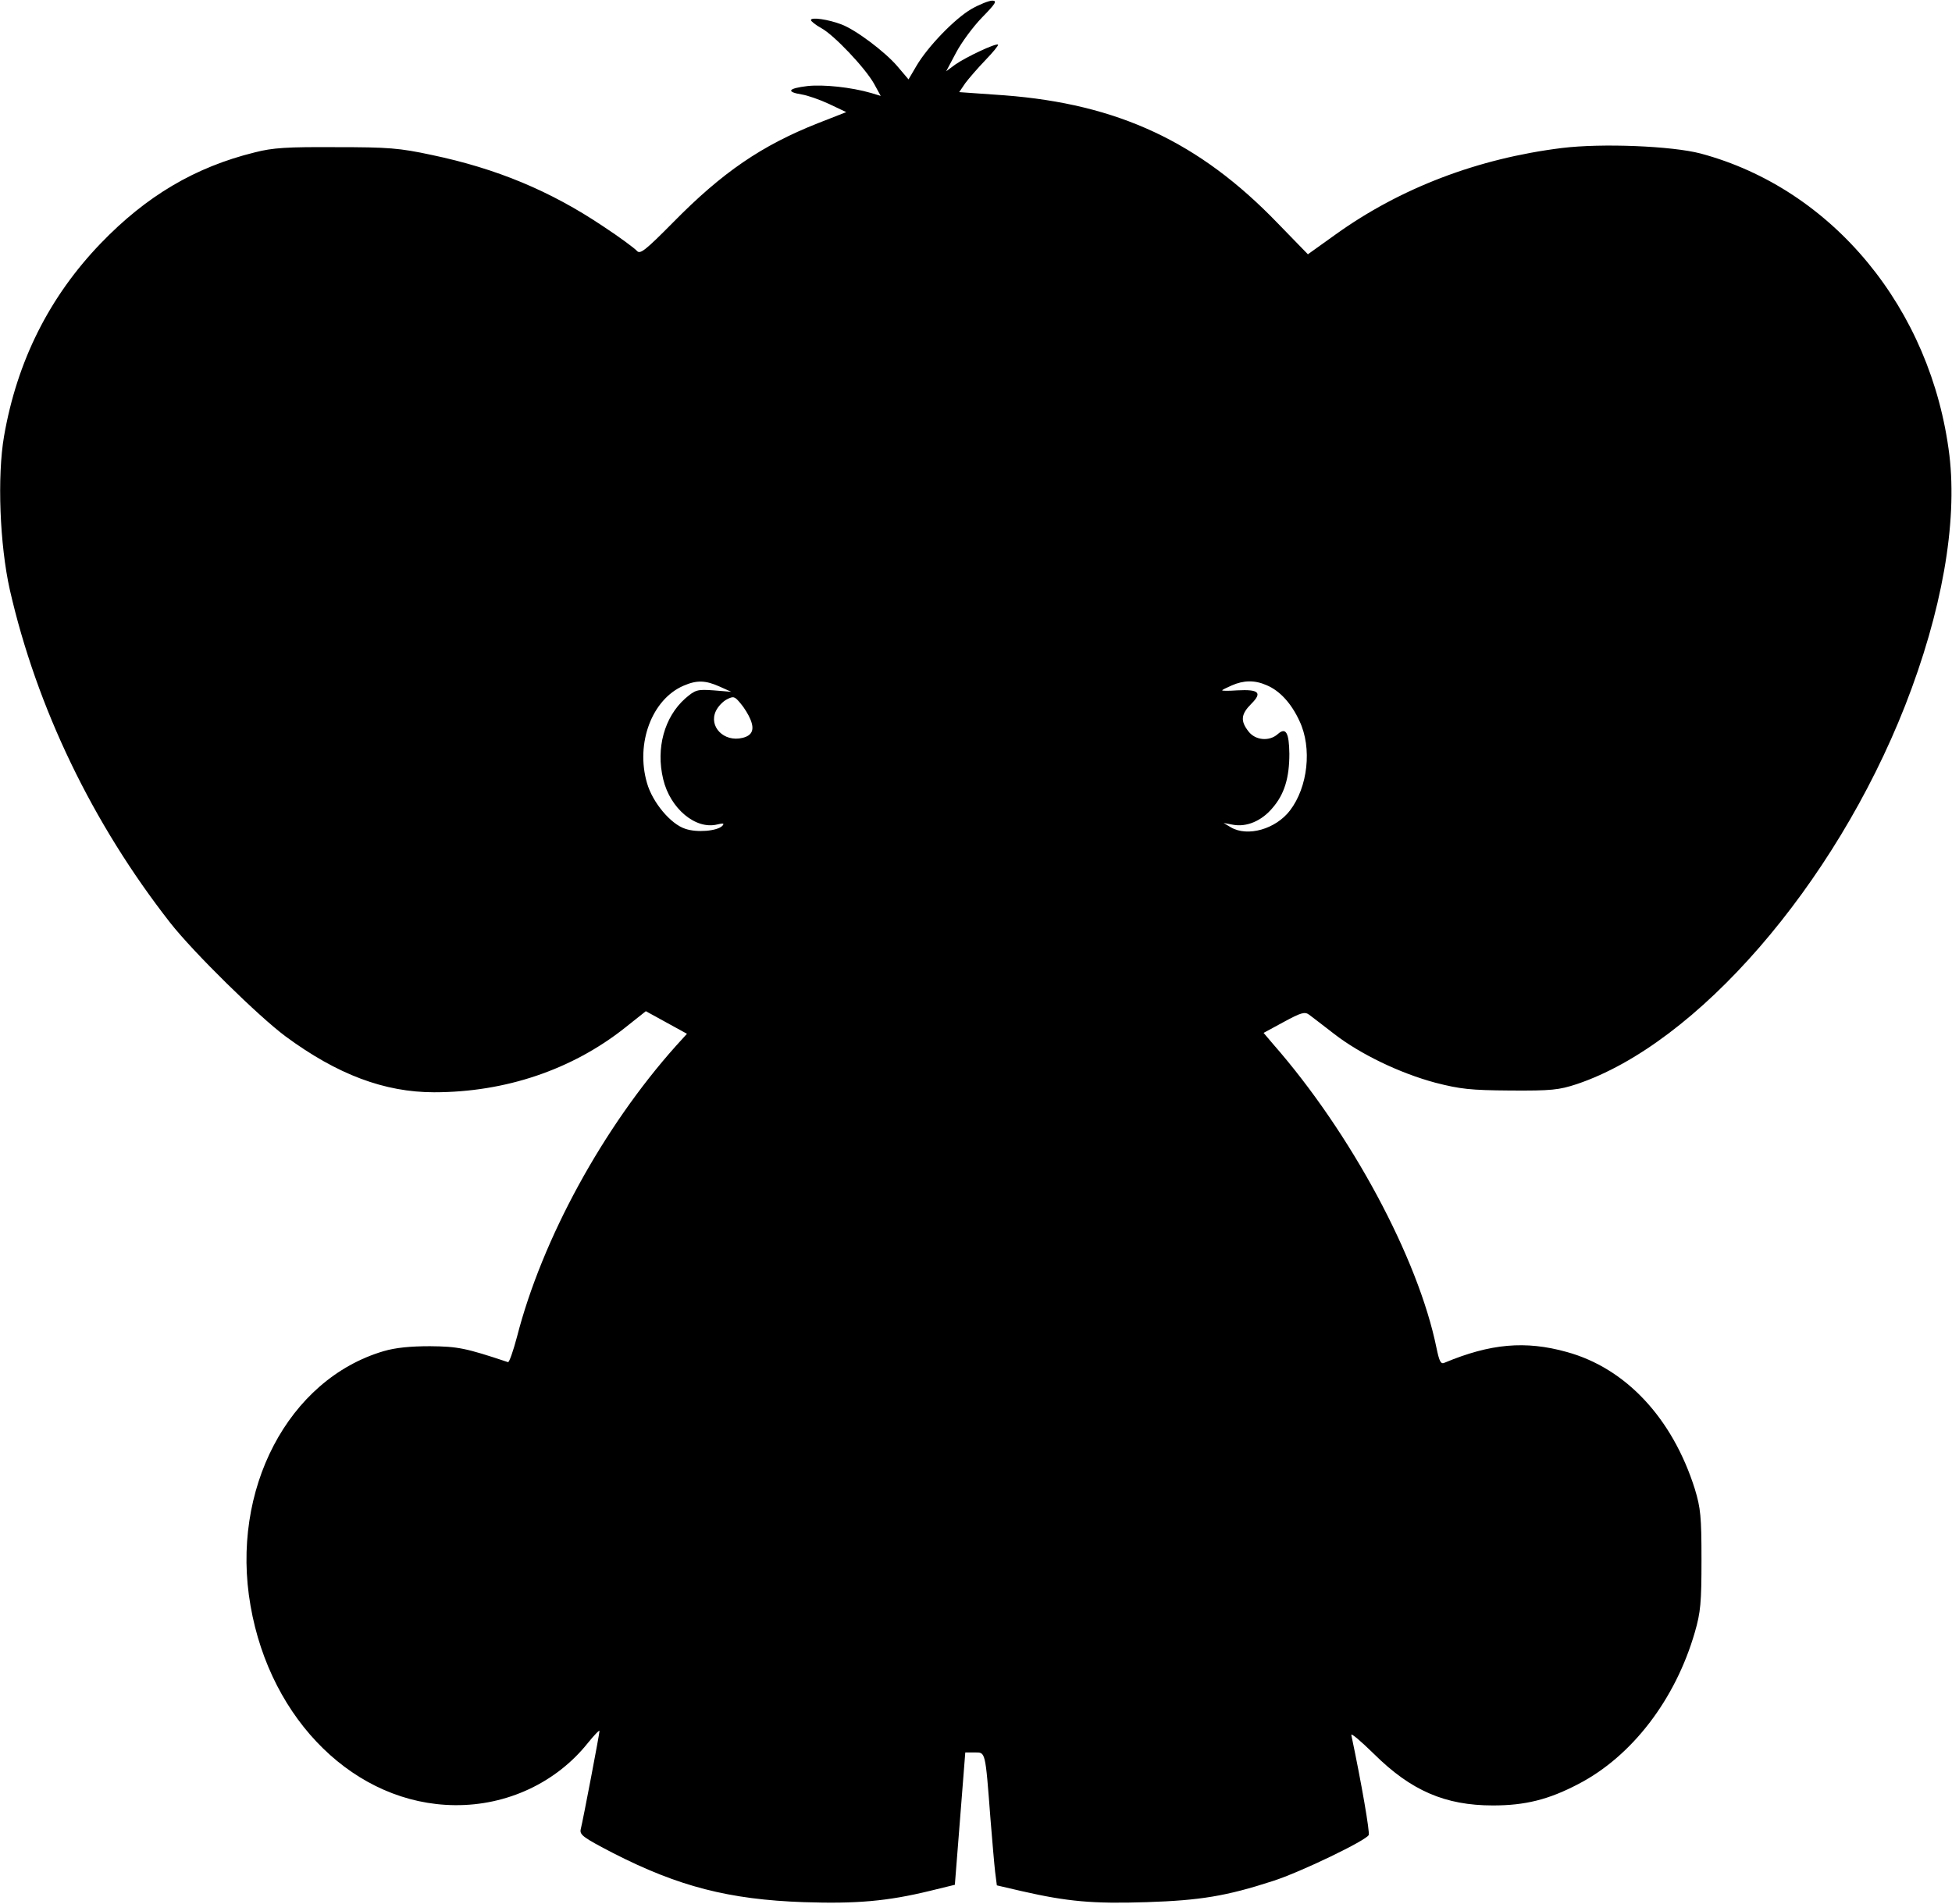 <?xml version="1.0" encoding="UTF-8" standalone="yes"?>
<svg version="1.0" xmlns="http://www.w3.org/2000/svg" width="178.195mm" height="173.817mm" viewBox="0 0 674 657" preserveAspectRatio="xMidYMid meet">
  <g transform="translate(0,657) scale(0.1,-0.1)" fill="#000000" stroke="none">
    <path d="M3354 6541 c-57 -33 -151 -130 -190 -197 l-27 -46 -39 46 c-43 50
-144 126 -193 144 -44 17 -105 26 -105 15 0 -4 16 -17 36 -28 44 -24 151 -137
182 -192 l23 -42 -33 10 c-69 20 -165 30 -220 24 -67 -8 -75 -20 -20 -29 20
-3 63 -18 95 -33 l59 -28 -97 -38 c-195 -77 -331 -170 -501 -343 -97 -98 -114
-111 -125 -98 -7 8 -59 47 -117 85 -182 122 -367 199 -591 246 -112 24 -149
27 -331 27 -169 1 -218 -2 -280 -18 -207 -51 -375 -151 -532 -314 -178 -185
-289 -407 -334 -666 -24 -139 -15 -375 20 -531 93 -407 285 -806 554 -1150 81
-103 305 -323 398 -392 179 -132 342 -193 513 -193 246 0 476 78 658 222 l73
58 71 -39 71 -39 -39 -43 c-250 -280 -461 -665 -548 -1004 -13 -49 -27 -89
-31 -87 -147 49 -173 54 -269 55 -68 0 -119 -5 -160 -17 -330 -97 -530 -479
-460 -879 69 -399 364 -686 705 -689 181 -2 351 78 460 215 22 27 40 46 40 41
0 -9 -56 -304 -65 -340 -4 -19 11 -29 113 -82 225 -115 400 -160 657 -169 182
-6 288 3 436 39 l86 21 18 228 18 229 33 0 c37 0 36 7 54 -230 6 -74 13 -156
16 -182 l6 -47 86 -20 c158 -36 245 -44 431 -38 185 6 276 21 436 73 97 31
324 141 331 159 4 10 -24 174 -60 345 -2 9 33 -21 78 -65 128 -127 246 -178
411 -178 111 0 192 20 295 74 185 96 335 292 402 524 20 69 23 102 23 250 0
150 -3 179 -23 245 -77 244 -238 417 -442 473 -143 40 -264 29 -422 -37 -13
-6 -18 3 -28 51 -63 310 -296 743 -563 1048 l-34 40 70 38 c59 32 72 36 87 25
10 -7 48 -37 86 -66 90 -70 227 -136 350 -169 86 -22 120 -26 259 -27 142 -1
168 2 229 22 415 139 890 686 1134 1307 127 324 181 630 153 865 -62 506 -403
920 -859 1042 -99 26 -341 36 -479 19 -290 -36 -558 -138 -782 -299 l-95 -68
-105 108 c-270 280 -551 411 -943 441 l-156 11 21 31 c12 16 43 52 69 79 26
27 46 51 44 54 -7 6 -111 -43 -148 -69 l-31 -23 34 64 c19 36 59 90 90 122 47
48 53 58 35 58 -11 0 -44 -13 -72 -29z m-869 -2340 l40 -18 -61 5 c-57 4 -63
2 -98 -28 -72 -64 -102 -172 -76 -279 24 -101 112 -175 187 -156 21 5 25 4 17
-5 -18 -18 -88 -24 -128 -10 -50 16 -113 91 -132 158 -40 137 17 289 126 336
46 20 76 19 125 -3z m1888 5 c46 -19 86 -63 114 -124 44 -93 29 -228 -33 -309
-49 -64 -146 -92 -204 -58 l-25 15 32 -6 c47 -9 99 13 136 57 42 48 59 105 59
188 -1 73 -12 93 -40 68 -29 -26 -77 -22 -101 9 -29 37 -26 60 10 96 38 38 26
50 -49 46 -28 -2 -52 -2 -52 0 0 2 15 9 33 17 41 18 79 19 120 1z m-1782 -118
c15 -36 6 -56 -27 -64 -64 -16 -118 39 -92 93 7 15 24 33 38 40 23 12 27 10
47 -14 13 -15 28 -40 34 -55z"/>
  </g>
</svg>
